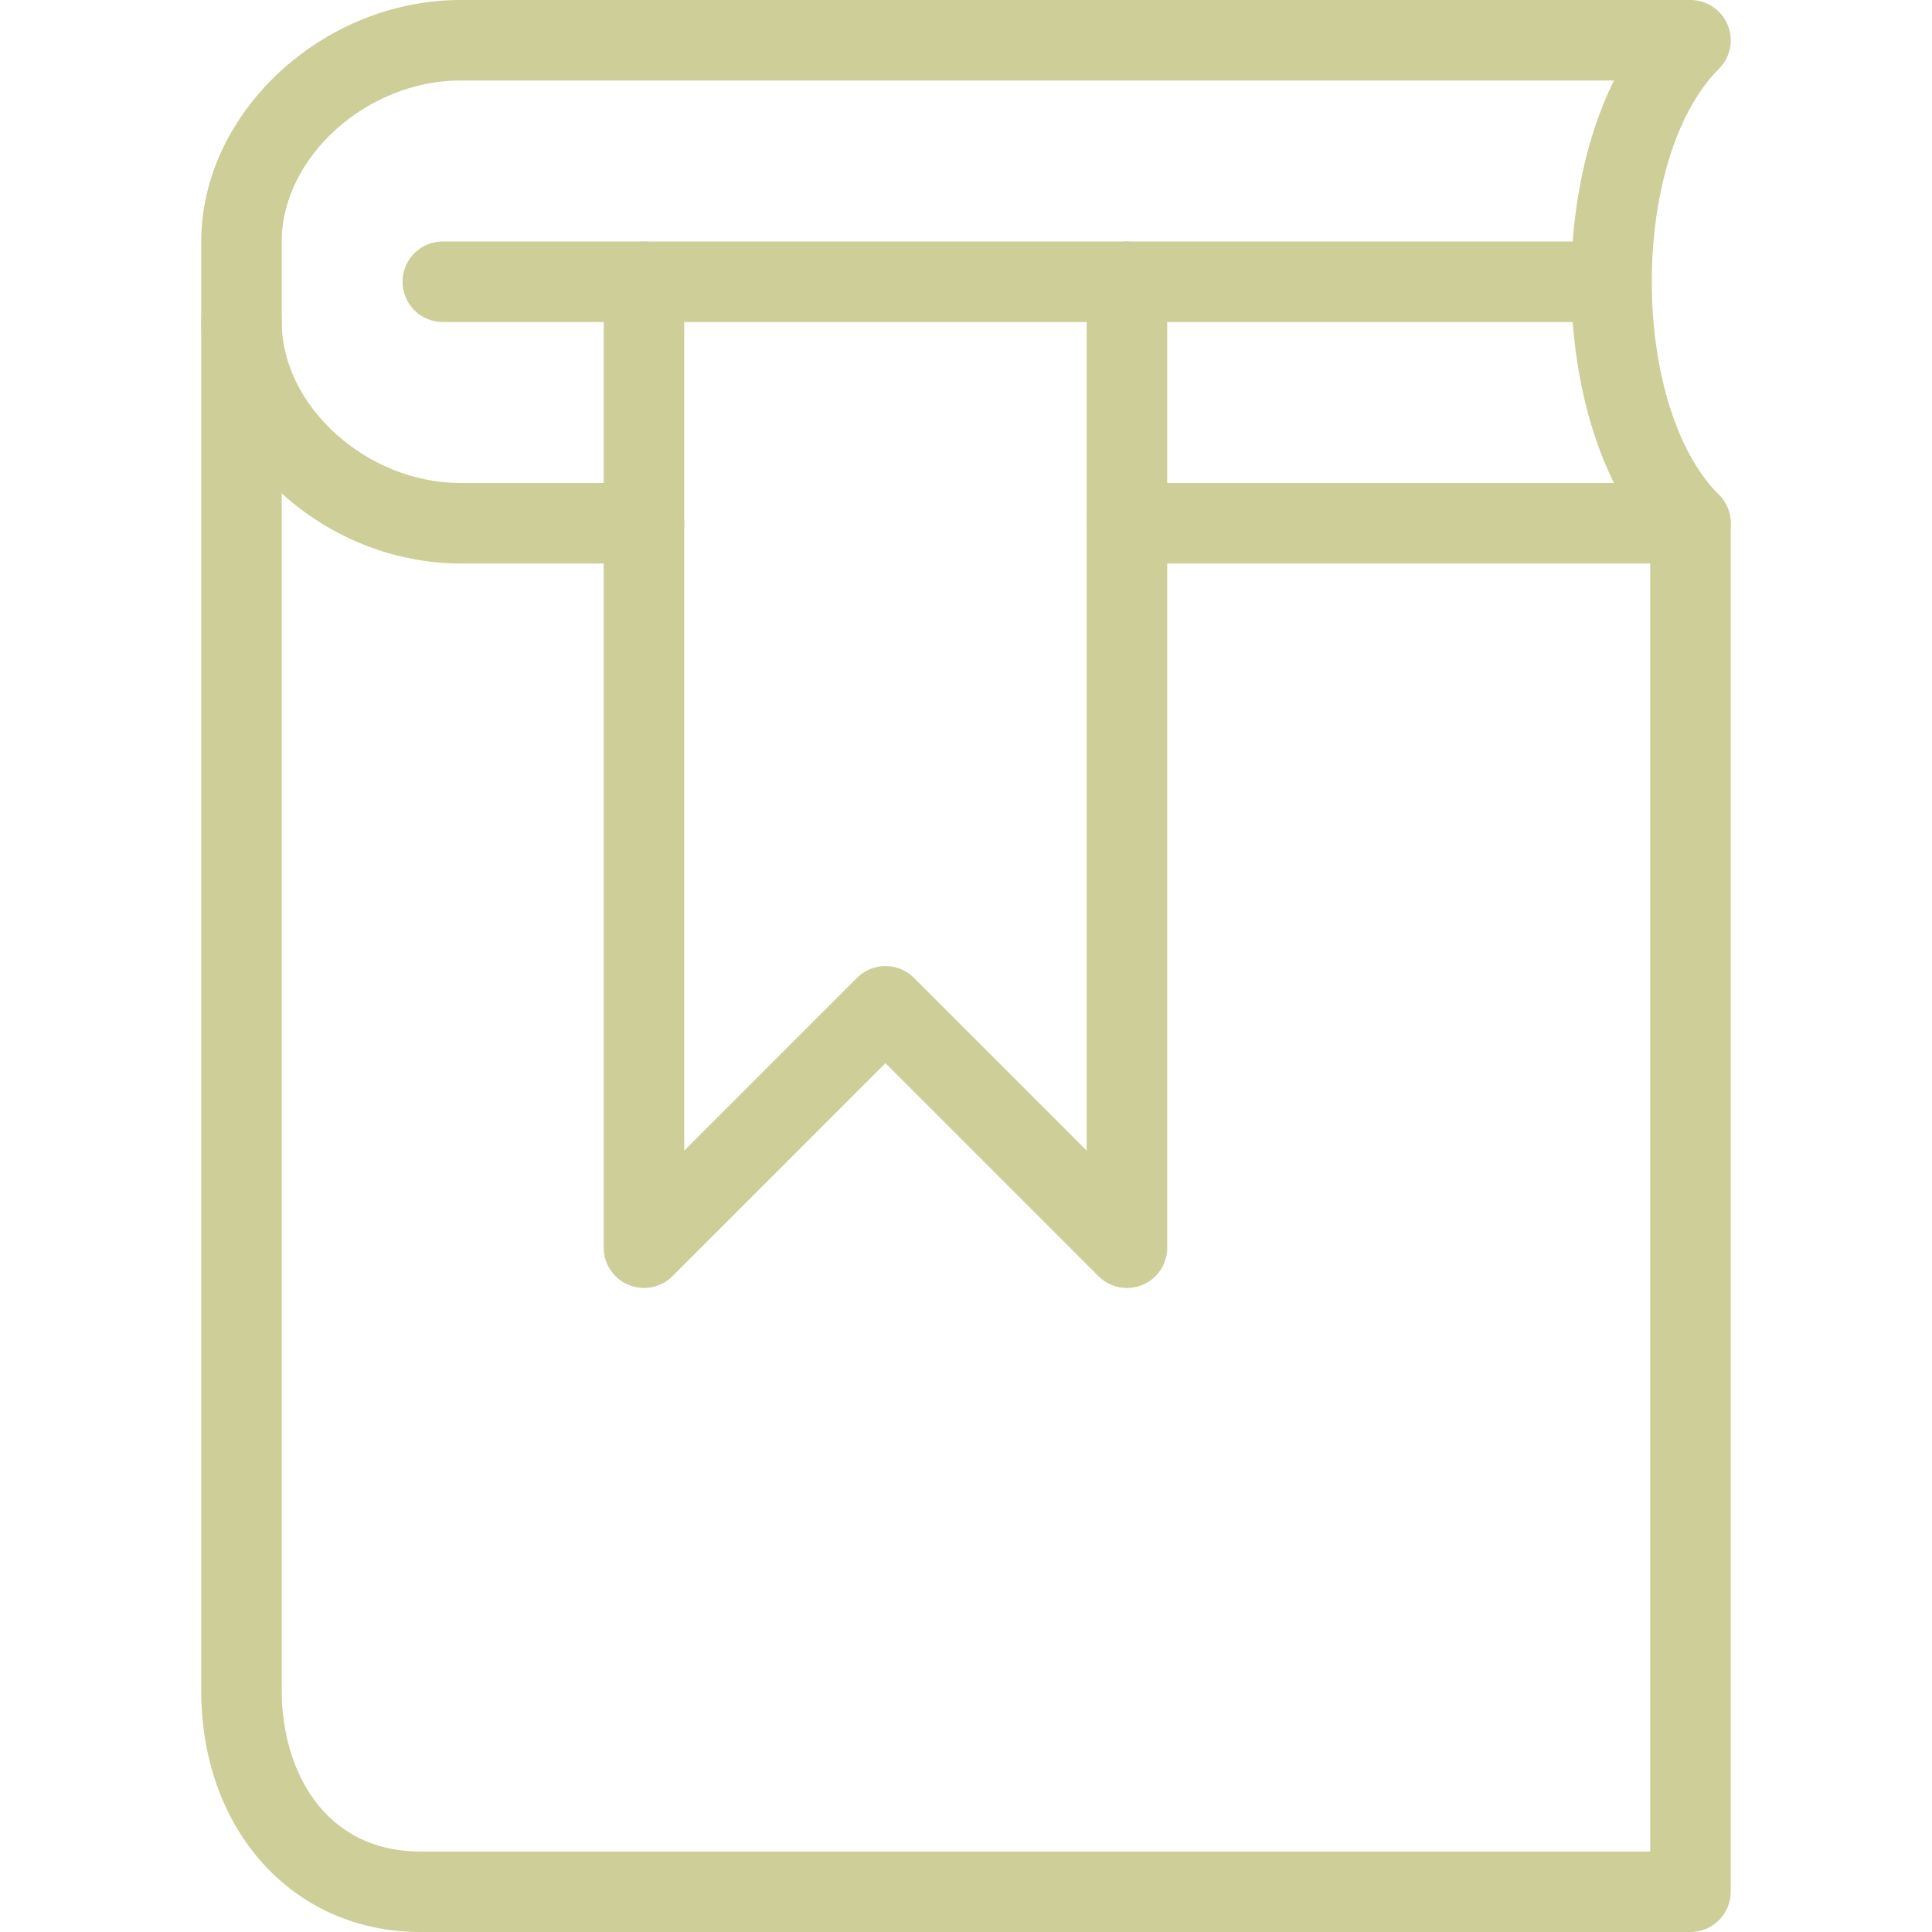 <svg xmlns="http://www.w3.org/2000/svg" width="38" height="38" viewBox="0 0 38 38" fill="none"><path d="M33.25 9.5C32.813 9.5 32.458 9.855 32.458 10.292V36.417H8.266C6.384 36.417 5.541 34.827 5.541 33.25V6.333C5.541 5.896 5.187 5.542 4.75 5.542C4.313 5.542 3.958 5.896 3.958 6.333V33.25C3.958 36.002 5.769 38 8.266 38H33.25C33.687 38 34.041 37.645 34.041 37.208V10.292C34.041 9.855 33.687 9.5 33.25 9.5Z" fill="#CECE99"></path><path d="M33.81 1.352C34.037 1.126 34.105 0.785 33.981 0.489C33.859 0.193 33.569 0 33.25 0H9.058C6.341 0 3.958 2.22 3.958 4.75V6.333C3.958 8.864 6.341 11.083 9.058 11.083H12.666C13.103 11.083 13.458 10.729 13.458 10.292C13.458 9.855 13.103 9.5 12.666 9.5H9.058C7.218 9.5 5.541 7.991 5.541 6.333V4.75C5.541 3.092 7.218 1.583 9.058 1.583H31.744C30.623 3.849 30.623 7.234 31.744 9.5H22.166C21.729 9.5 21.375 9.855 21.375 10.292C21.375 10.729 21.729 11.083 22.166 11.083H33.25C33.569 11.083 33.859 10.89 33.981 10.596C34.105 10.3 34.037 9.959 33.81 9.733C32.048 7.971 32.048 3.114 33.81 1.352Z" fill="#CECE99"></path><path d="M31.666 4.75H8.708C8.271 4.75 7.917 5.105 7.917 5.542C7.917 5.979 8.271 6.333 8.708 6.333H31.666C32.103 6.333 32.458 5.979 32.458 5.542C32.458 5.105 32.103 4.75 31.666 4.75Z" fill="#CECE99"></path><path d="M22.166 4.75C21.729 4.75 21.375 5.105 21.373 5.542V22.631L17.975 19.233C17.666 18.924 17.165 18.924 16.856 19.233L13.458 22.631V5.542C13.458 5.105 13.103 4.75 12.666 4.75C12.229 4.75 11.874 5.105 11.874 5.542V24.542C11.874 24.861 12.068 25.151 12.364 25.272C12.66 25.395 13 25.327 13.227 25.101L17.416 20.911L21.606 25.102C21.758 25.253 21.96 25.333 22.166 25.333C22.267 25.333 22.37 25.314 22.469 25.273C22.765 25.151 22.958 24.861 22.958 24.542V5.542C22.958 5.105 22.603 4.75 22.166 4.75Z" fill="#CECE99"></path></svg>